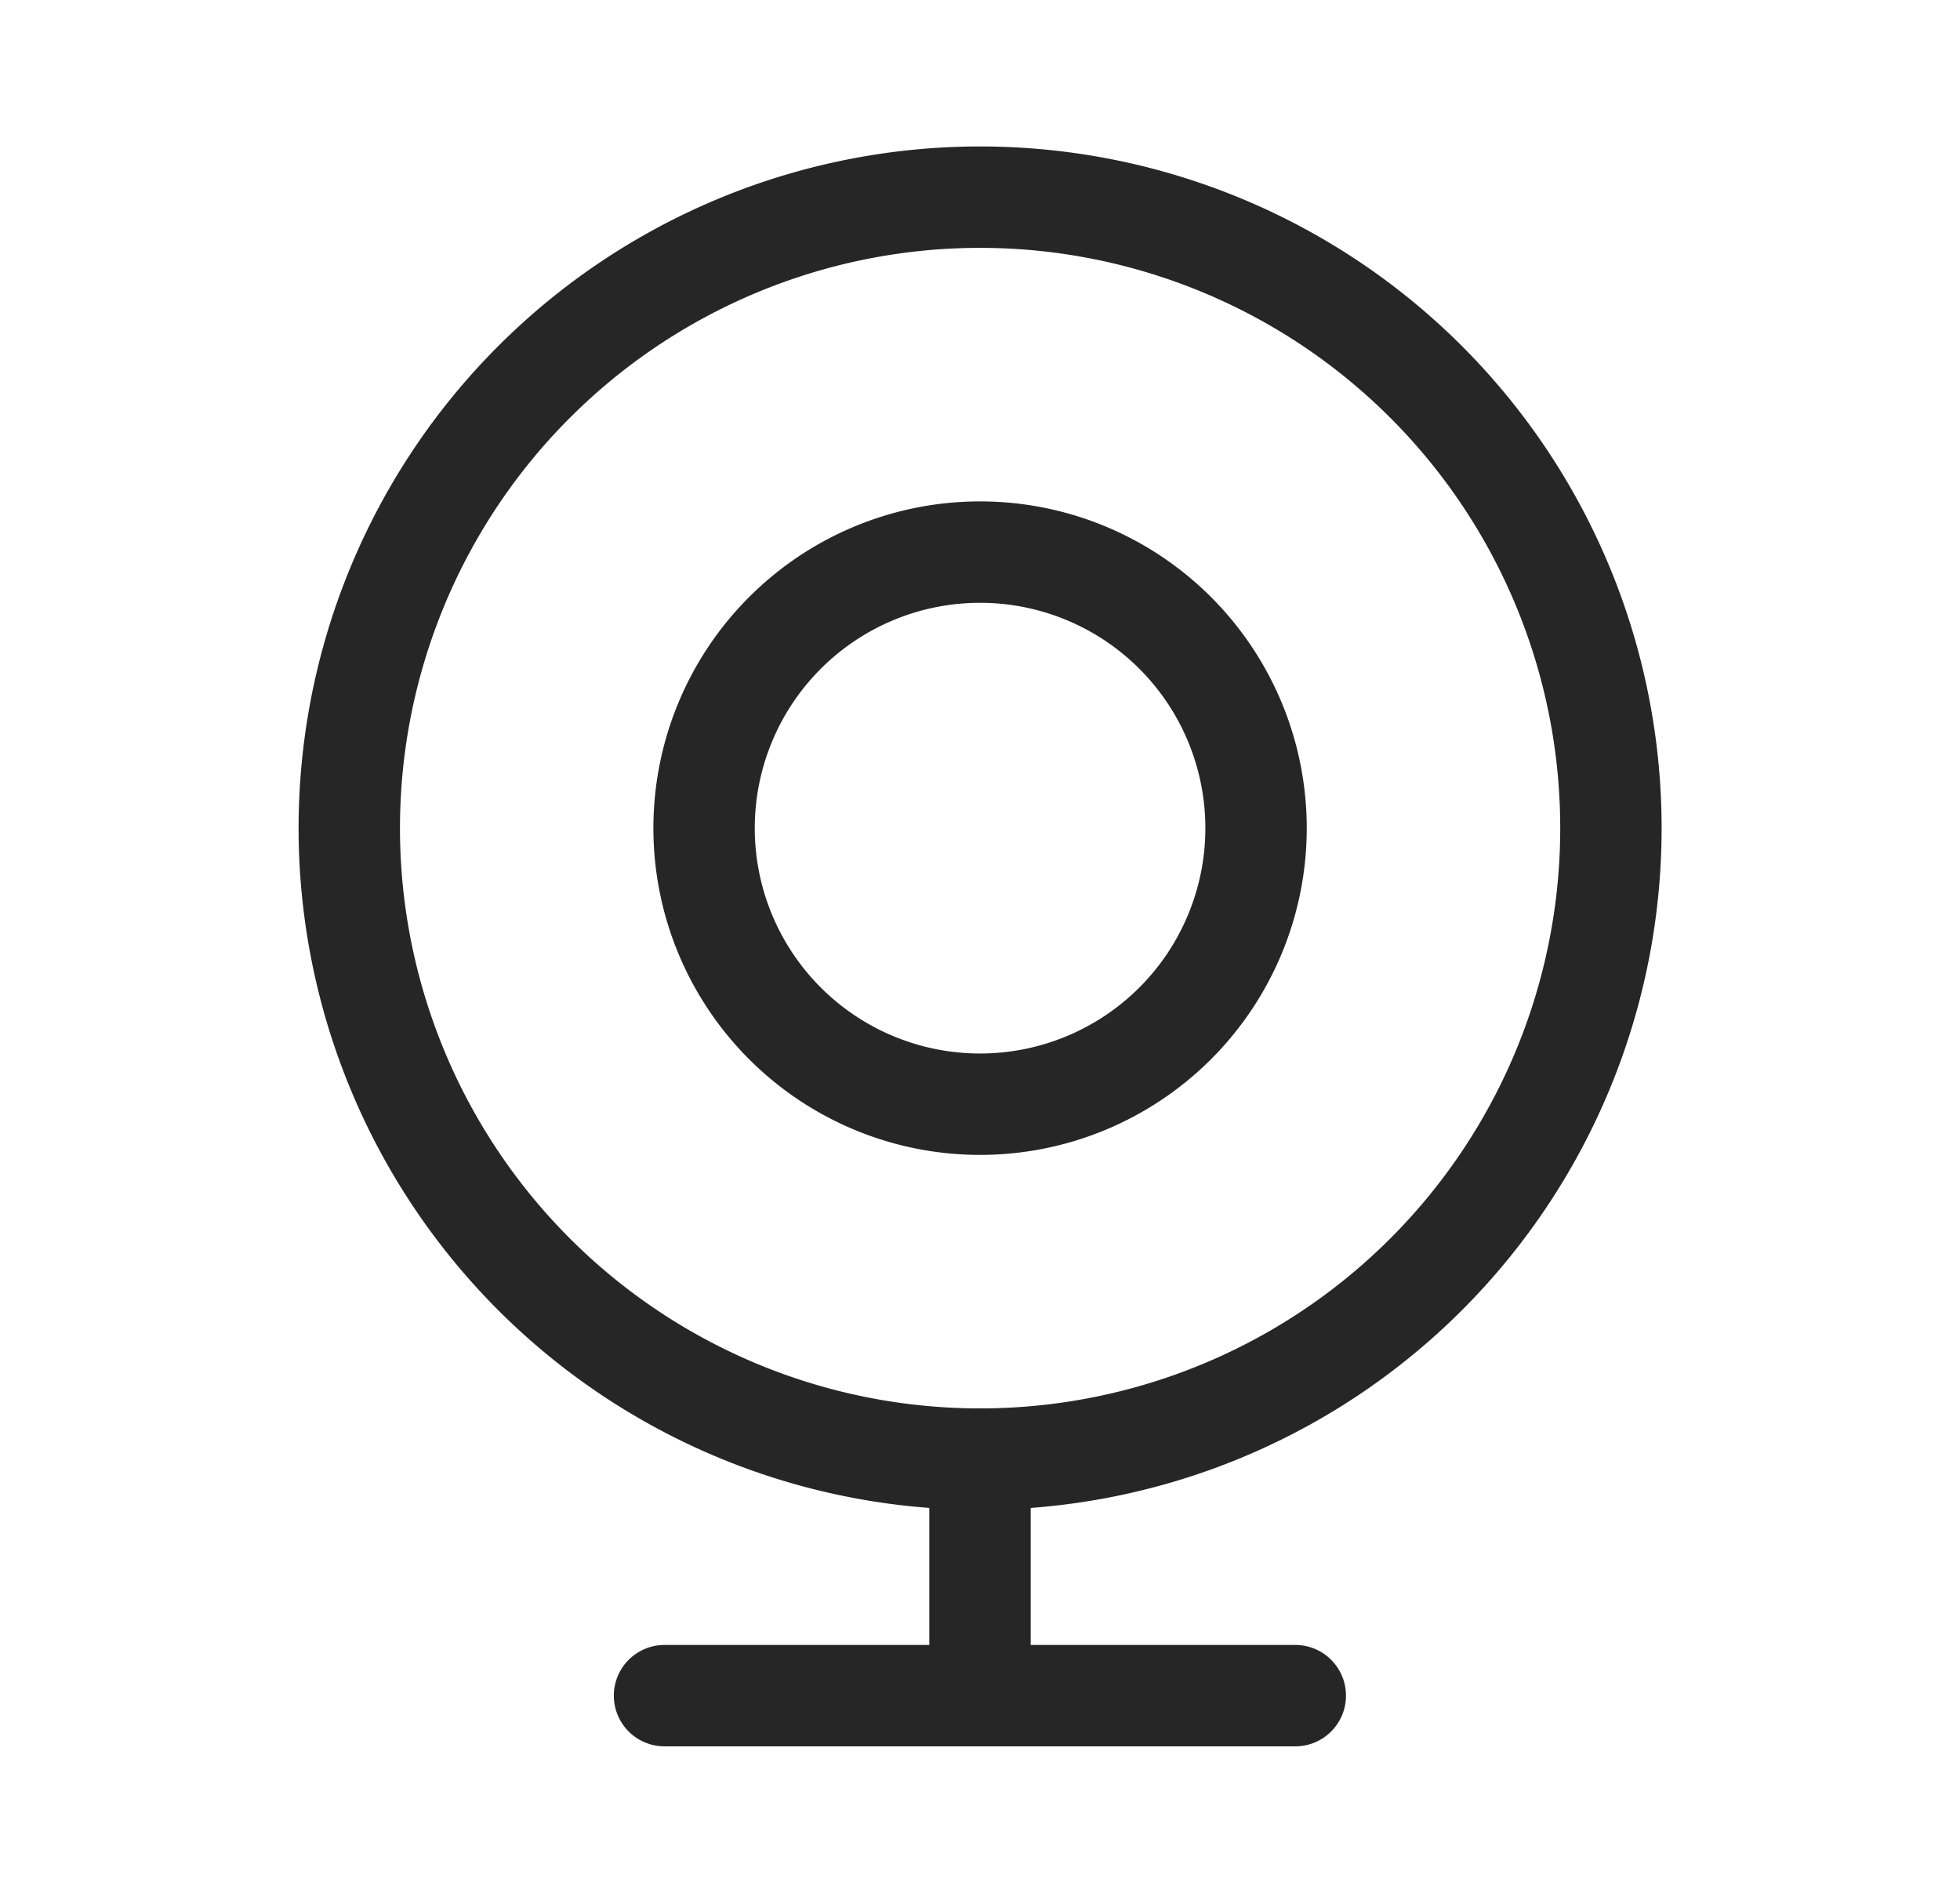 <svg xmlns="http://www.w3.org/2000/svg" width="29" height="28" fill="none"><path stroke="#262626" stroke-width="1.5" d="M14.501 21.584a9.333 9.333 0 0 0 9.334-9.334 9.333 9.333 0 1 0-18.667 0 9.333 9.333 0 0 0 9.333 9.334z"/><path stroke="#262626" stroke-width="1.5" d="M14.501 16.334a4.083 4.083 0 1 0 0-8.167 4.083 4.083 0 0 0 0 8.167z"/><path stroke="#262626" stroke-linecap="round" stroke-linejoin="round" stroke-width="1.5" d="M9.832 25.083h9.333m-4.665-3.5v3.5"/></svg>